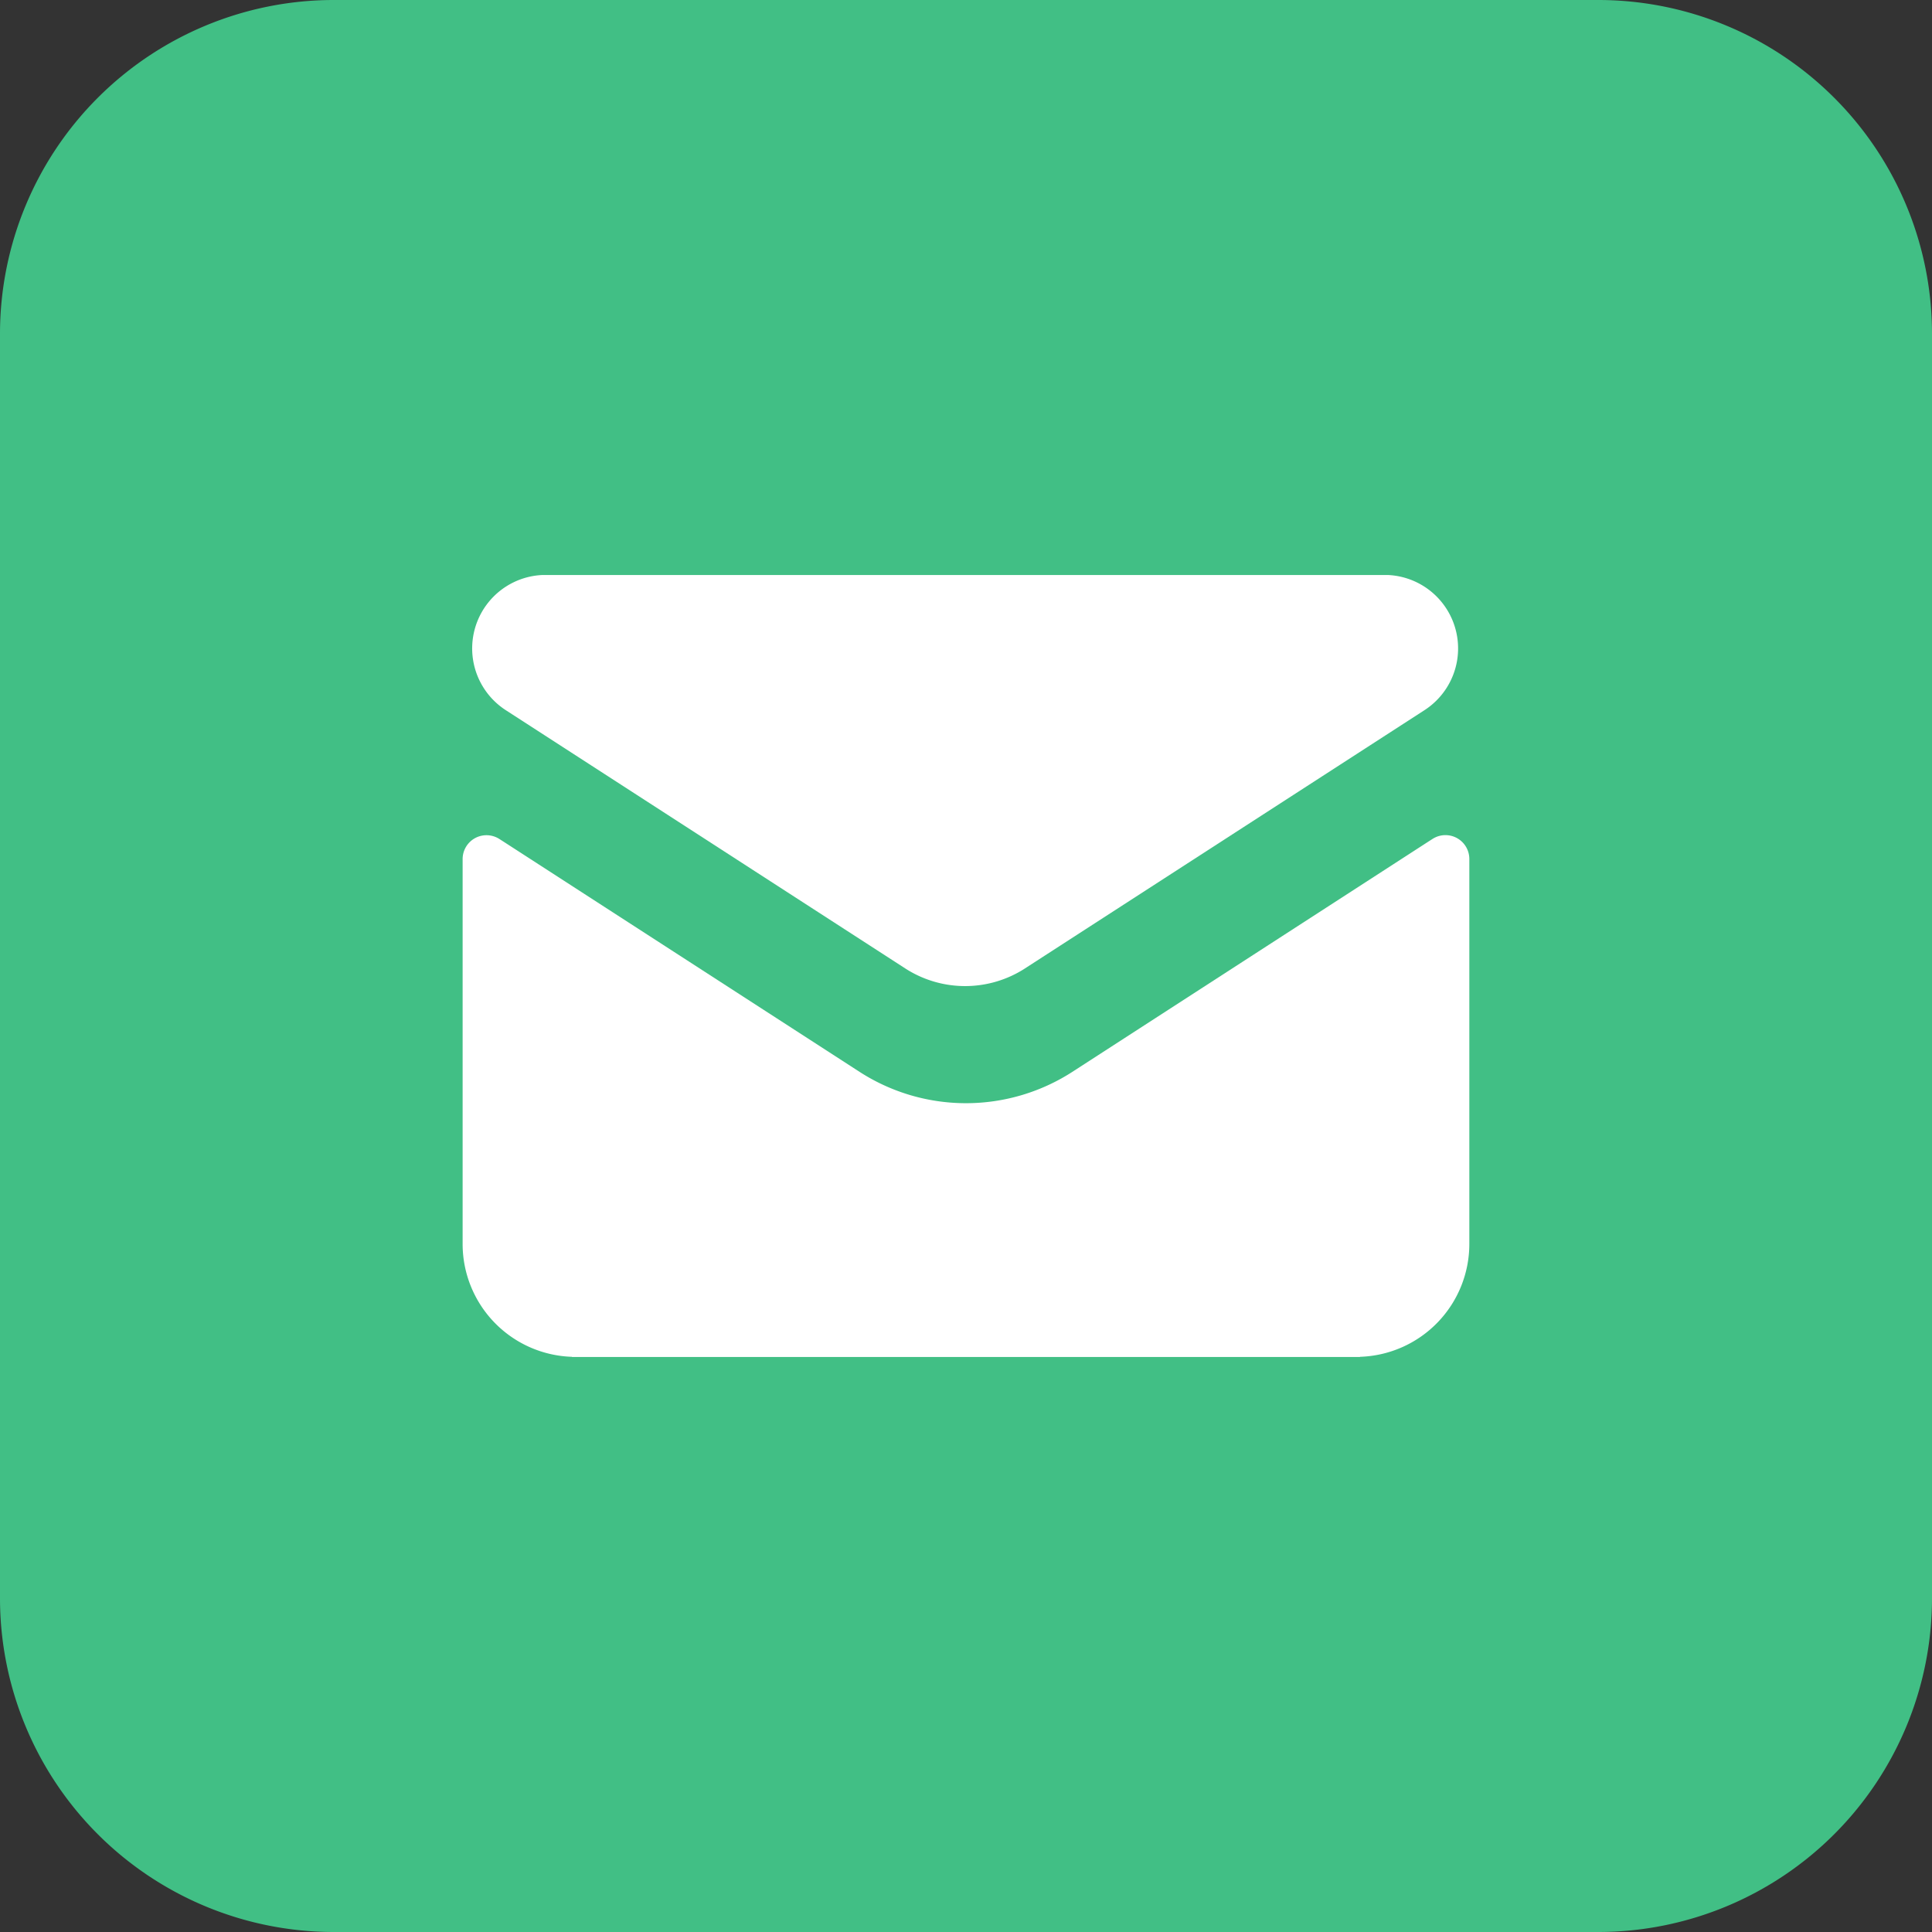 <svg id="グループ_23838" data-name="グループ 23838" xmlns="http://www.w3.org/2000/svg" xmlns:xlink="http://www.w3.org/1999/xlink" width="88" height="88" viewBox="0 0 88 88">
  <rect x="0" y="0" width="88" height="88" fill="#333333" stroke="none"/>
  <defs>
    <clipPath id="clip-path">
      <rect id="長方形_27184" data-name="長方形 27184" width="88" height="88" fill="none"/>
    </clipPath>
  </defs>
  <g id="グループ_23729" data-name="グループ 23729" clip-path="url(#clip-path)">
    <path id="パス_18778" data-name="パス 18778" d="M72.837,88H15.162A15.207,15.207,0,0,1,0,72.837V15.163A15.207,15.207,0,0,1,15.162,0H72.837A15.207,15.207,0,0,1,88,15.163V72.837A15.207,15.207,0,0,1,72.837,88" transform="translate(0 0)" fill="#41bf85"/>
    <path id="パス_18779" data-name="パス 18779" d="M62.4,63.239,80.585,51.484a3.348,3.348,0,0,0-1.675-6.164H40.435a3.348,3.348,0,0,0-1.675,6.164L56.942,63.239a5.027,5.027,0,0,0,5.459,0" transform="translate(-15.712 -19.13)" fill="#fff"/>
    <path id="パス_18780" data-name="パス 18780" d="M80.642,66l-.2.128L64.3,76.568a8.94,8.94,0,0,1-9.817,0L38.342,66.132l-.2-.128a1.087,1.087,0,0,0-1.677.912V84.45a5.143,5.143,0,0,0,4.985,5.138l-.008.008h35.9l-.008-.008a5.143,5.143,0,0,0,4.985-5.138V66.917A1.087,1.087,0,0,0,80.642,66" transform="translate(-15.393 -27.787)" fill="#fff"/>
  </g>
</svg>
